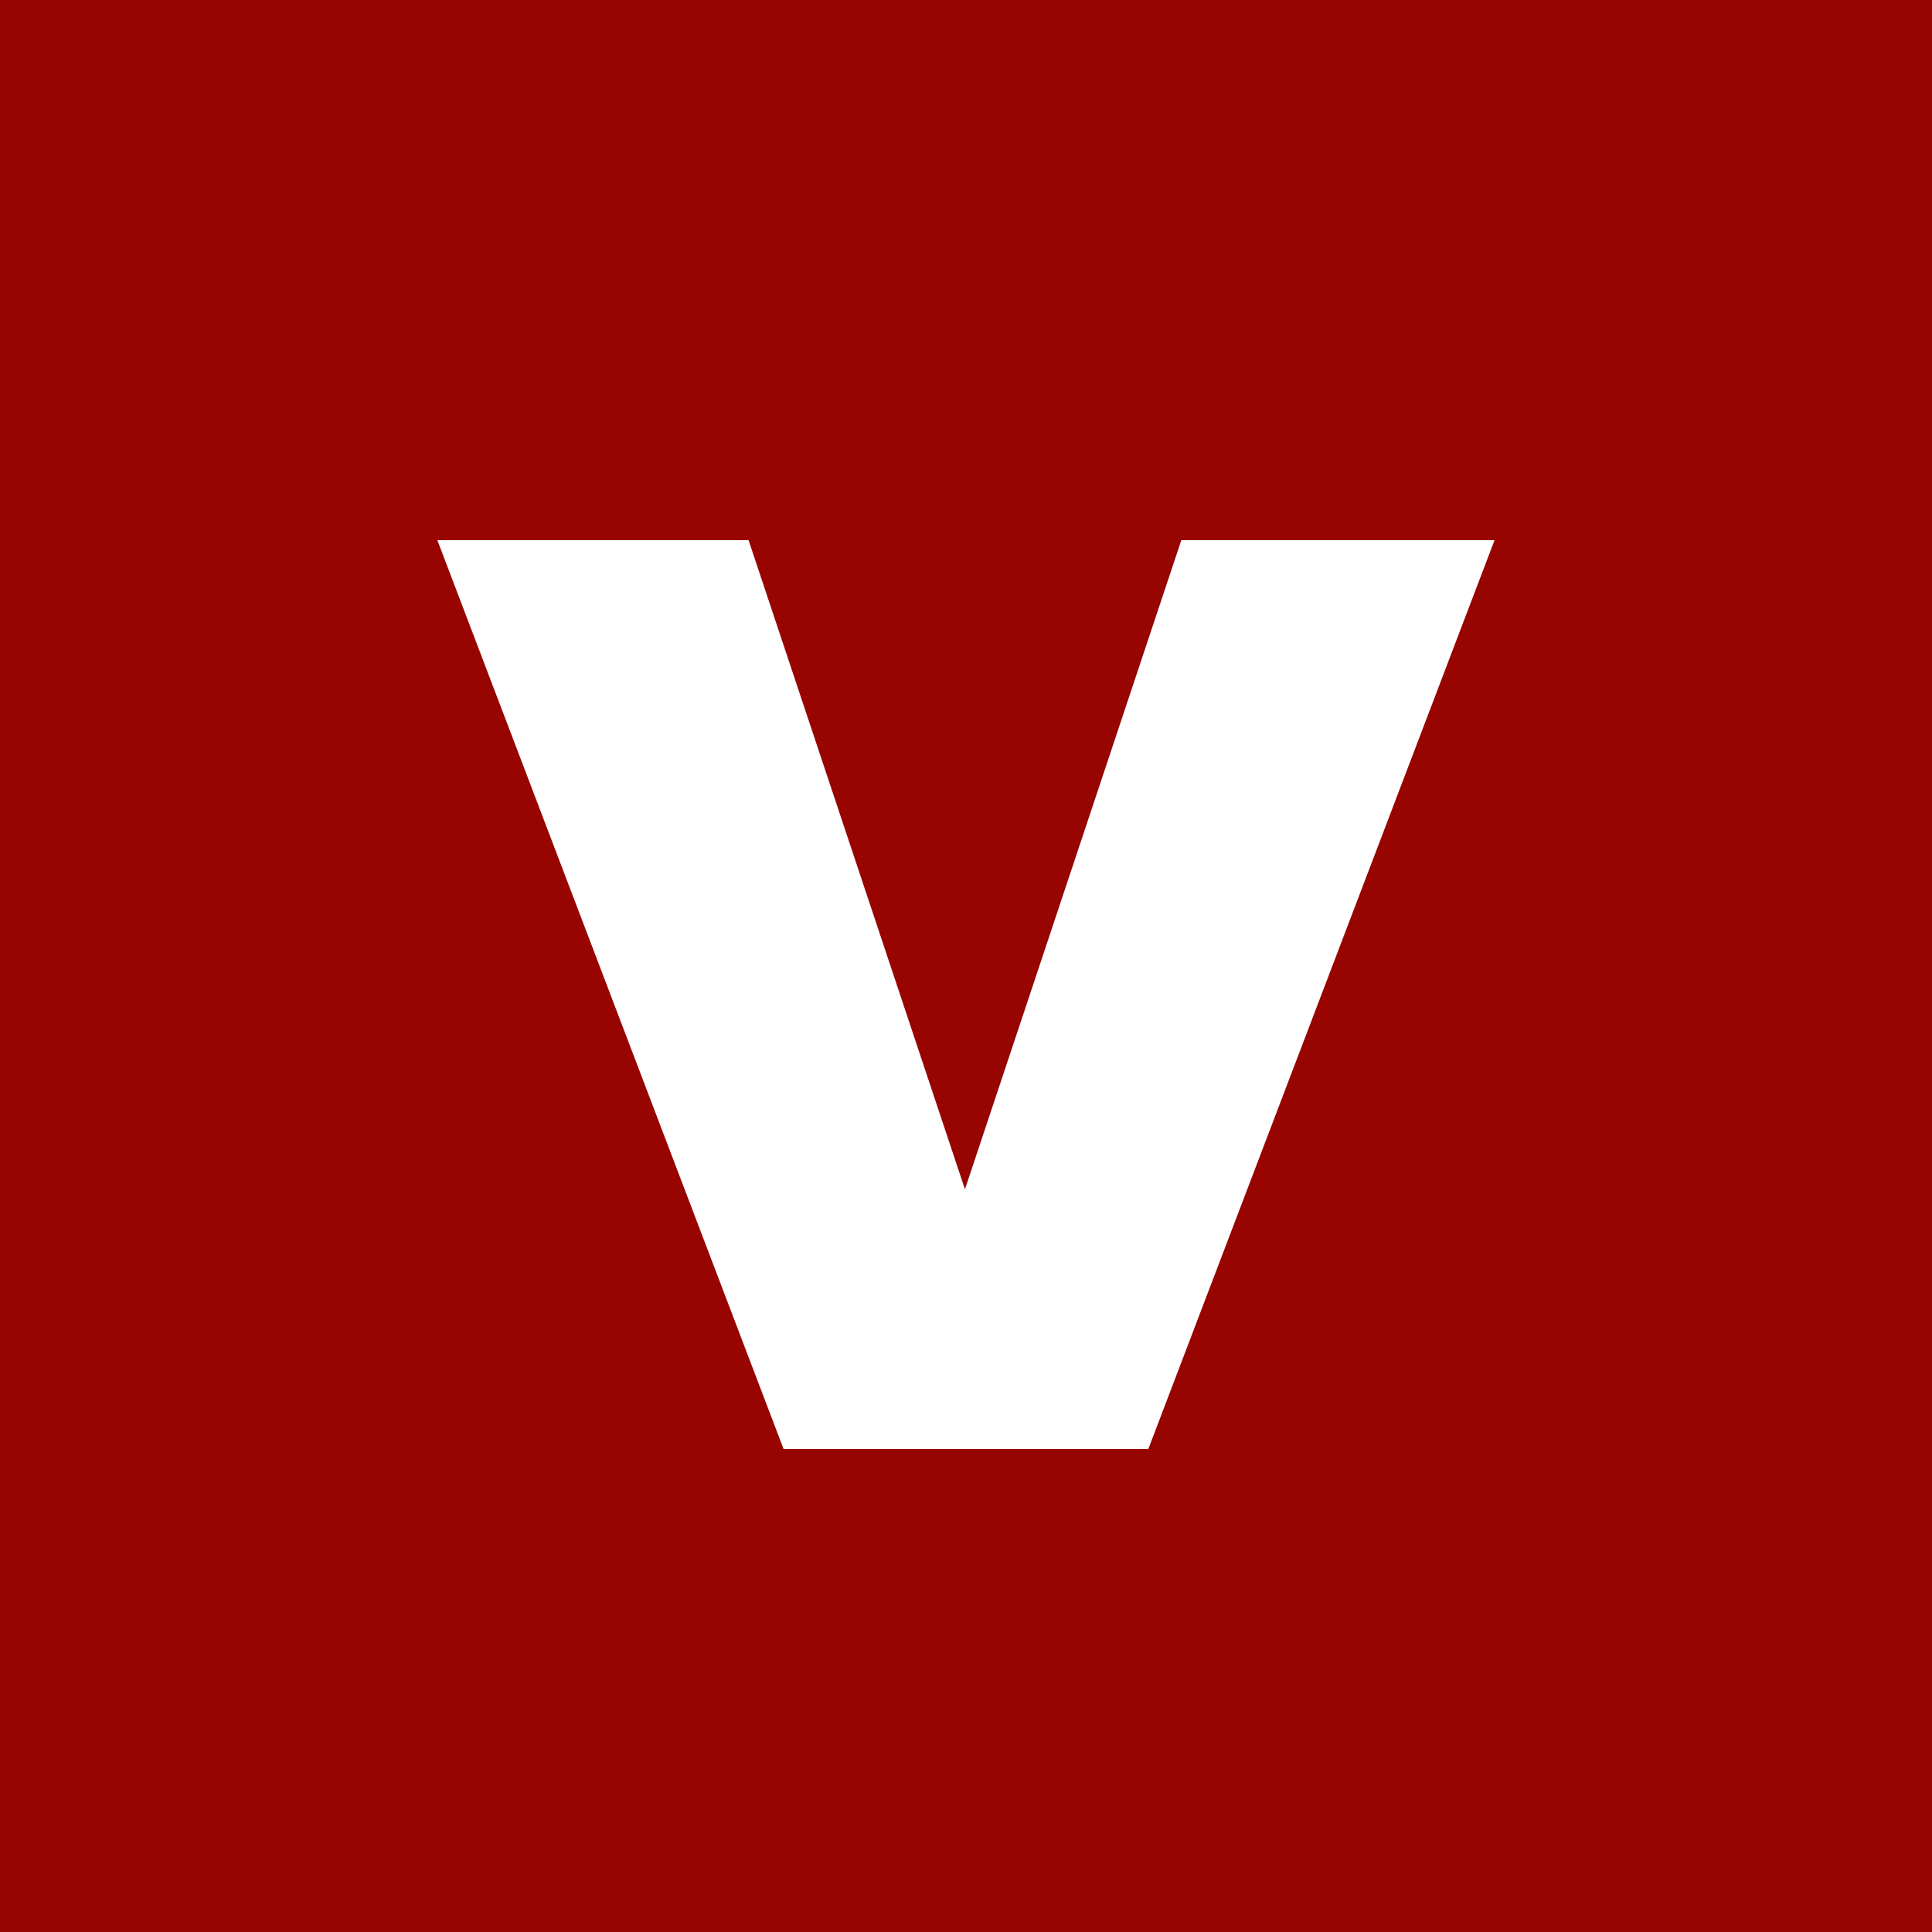 <svg xmlns="http://www.w3.org/2000/svg" xmlns:xlink="http://www.w3.org/1999/xlink" width="500" zoomAndPan="magnify" viewBox="0 0 375 375" height="500" preserveAspectRatio="xMidYMid meet" version="1.0"><defs><g/></defs><rect x="-37.5" width="450" fill="#ffffff" y="-37.5" height="450" fill-opacity="1"/><rect x="-37.5" width="450" fill="#980500" y="-37.5" height="450" fill-opacity="1"/><g fill="#ffffff" fill-opacity="1"><g transform="translate(88.889, 281.25)"><g><path d="M 201.203 -176.406 L 134 0 L 63.203 0 L -4 -176.406 L 56.406 -176.406 L 98.406 -50.406 L 140.406 -176.406 Z M 201.203 -176.406 "/></g></g></g></svg>
